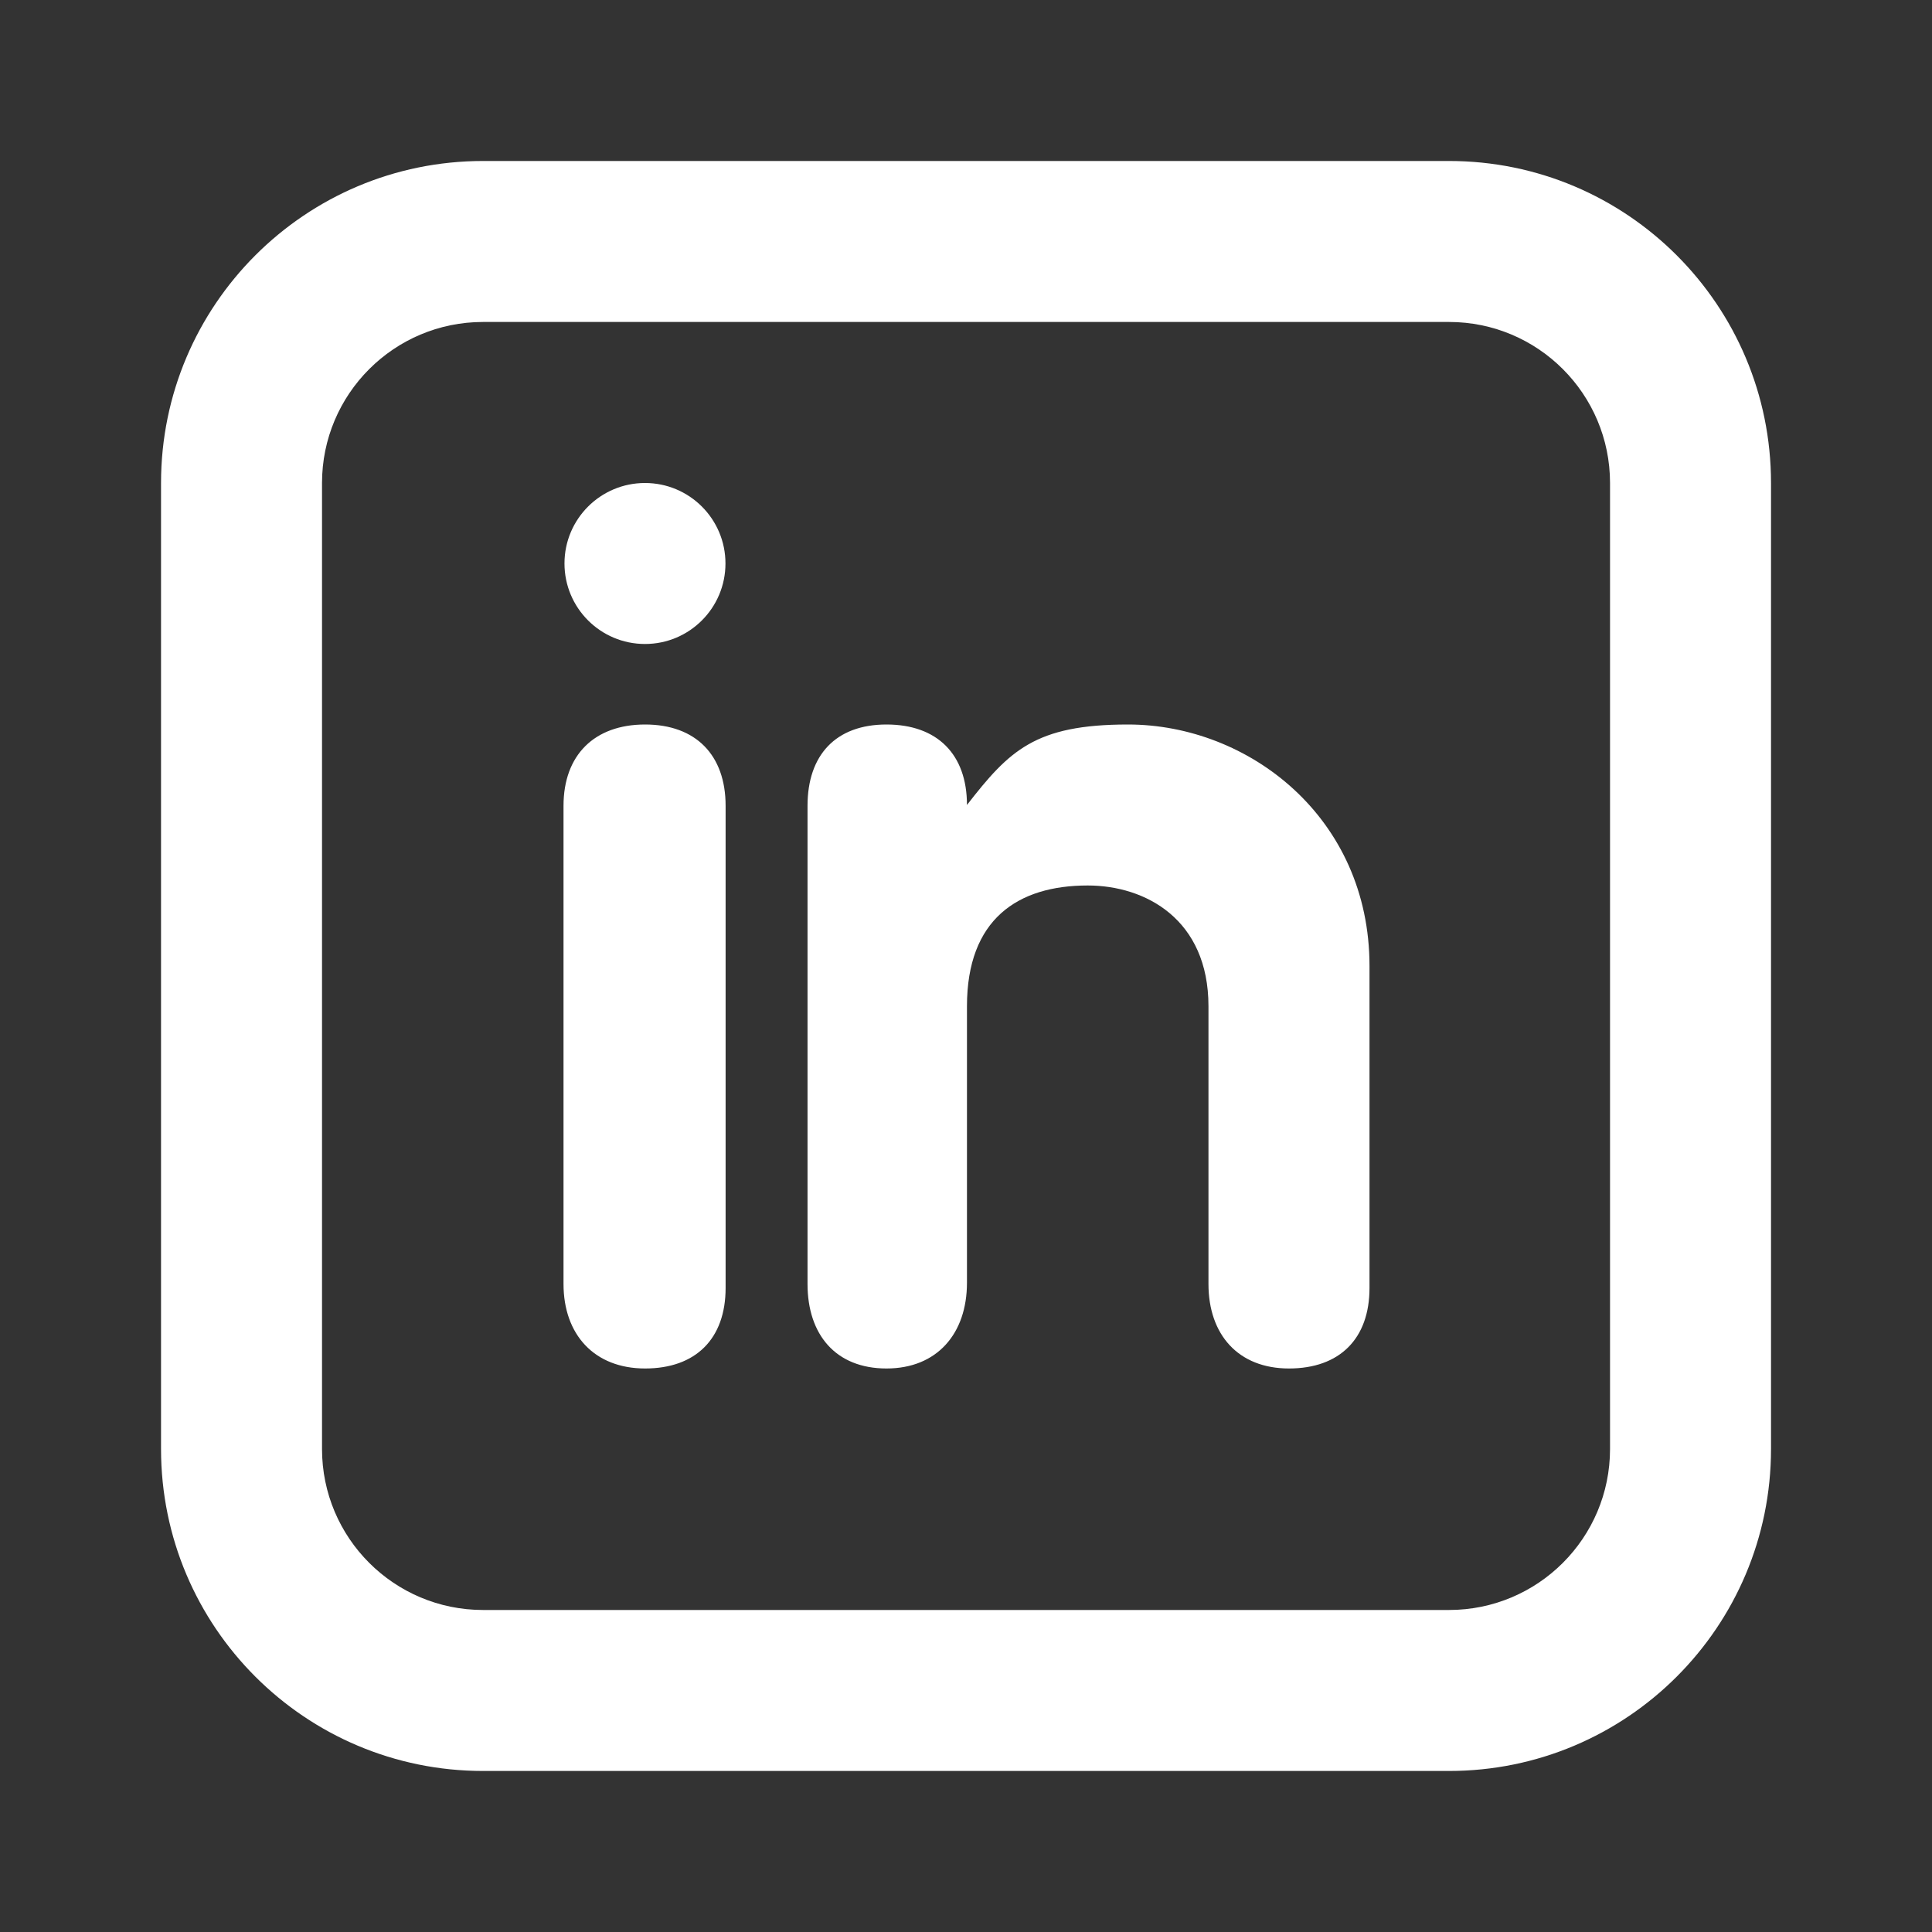 <svg width="40" height="40" viewBox="0 0 40 40" fill="none" xmlns="http://www.w3.org/2000/svg">
<rect x="0" y="0" width="40" height="40" fill="#333333" stroke="none"/>
<path fill-rule="evenodd" clip-rule="evenodd" d="M10.001 3.333C6.319 3.333 3.334 6.318 3.334 10V30C3.334 33.682 6.319 36.666 10.001 36.666H30.001C33.682 36.666 36.667 33.682 36.667 30V10C36.667 6.318 33.682 3.333 30.001 3.333H10.001ZM6.667 10C6.667 8.159 8.16 6.666 10.001 6.666H30.001C31.842 6.666 33.334 8.159 33.334 10V30C33.334 31.841 31.842 33.333 30.001 33.333H10.001C8.16 33.333 6.667 31.841 6.667 30V10ZM13.356 28.333C12.306 28.333 11.667 27.633 11.667 26.583V16.683C11.667 15.633 12.306 15 13.356 15C14.406 15 15.023 15.633 15.023 16.683V26.666C15.023 27.716 14.406 28.333 13.356 28.333ZM11.687 11.666C11.687 10.746 12.433 10 13.354 10C14.274 10 15.02 10.746 15.02 11.666C15.02 12.587 14.274 13.333 13.354 13.333C12.433 13.333 11.687 12.587 11.687 11.666ZM18.354 28.333C17.303 28.333 16.719 27.633 16.719 26.583V16.683C16.719 15.633 17.303 15 18.354 15C19.404 15 20.02 15.616 20.02 16.666C20.895 15.541 21.428 15 23.354 15C25.854 15 28.354 16.925 28.354 20V26.666C28.354 27.716 27.737 28.333 26.687 28.333C25.637 28.333 25.02 27.633 25.02 26.583V20.833C25.02 19.033 23.716 18.333 22.52 18.333C21.07 18.333 20.02 19.033 20.02 20.833V26.558C20.02 27.608 19.404 28.333 18.354 28.333Z" fill="white"/>
</svg>
